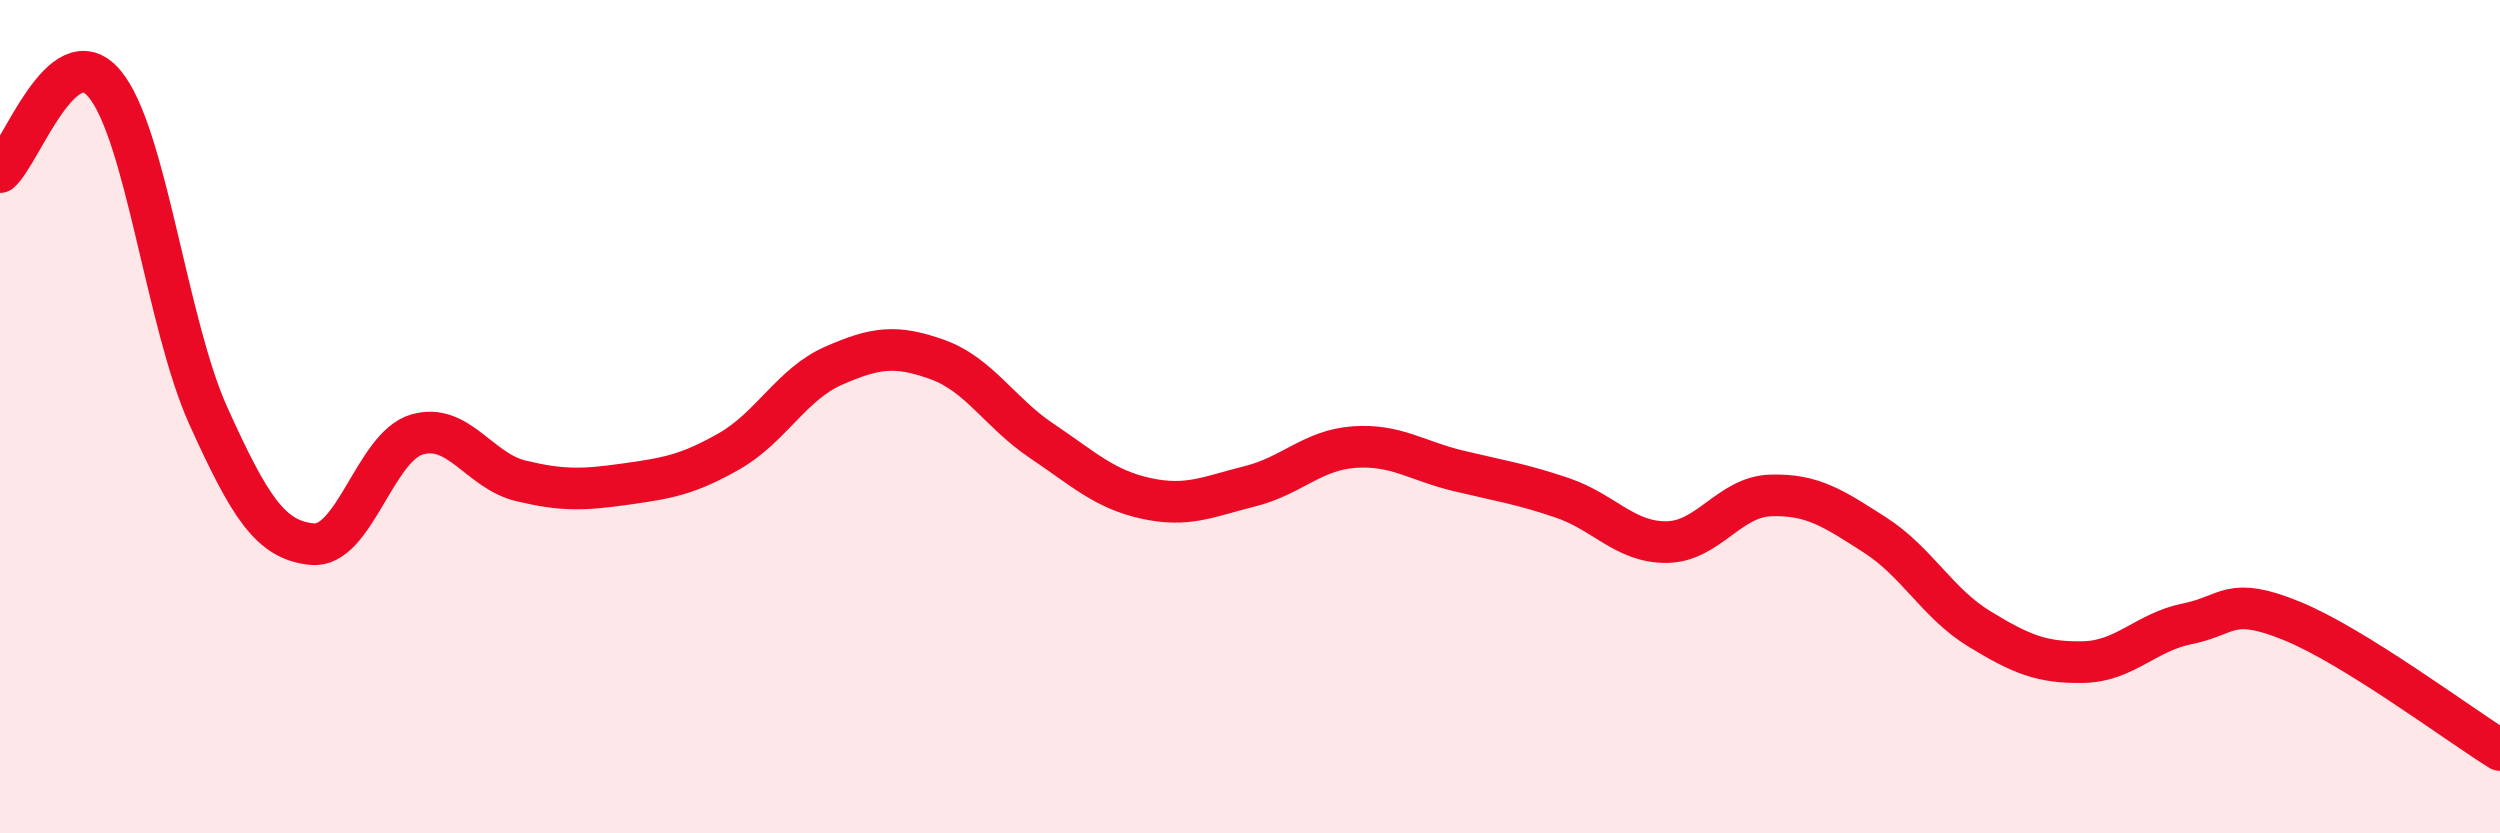 
    <svg width="60" height="20" viewBox="0 0 60 20" xmlns="http://www.w3.org/2000/svg">
      <path
        d="M 0,4.13 C 0.5,3.7 1.5,0.83 2.5,2 C 3.5,3.17 4,7.77 5,9.98 C 6,12.19 6.5,12.97 7.5,13.06 C 8.5,13.15 9,10.73 10,10.43 C 11,10.13 11.5,11.3 12.5,11.54 C 13.5,11.78 14,11.76 15,11.62 C 16,11.48 16.5,11.4 17.5,10.83 C 18.5,10.26 19,9.22 20,8.78 C 21,8.34 21.5,8.27 22.5,8.63 C 23.5,8.99 24,9.91 25,10.58 C 26,11.25 26.5,11.74 27.5,11.96 C 28.5,12.18 29,11.92 30,11.67 C 31,11.42 31.5,10.8 32.5,10.73 C 33.5,10.66 34,11.06 35,11.3 C 36,11.54 36.5,11.61 37.5,11.95 C 38.5,12.29 39,13.02 40,13.01 C 41,13 41.5,11.92 42.5,11.89 C 43.5,11.86 44,12.2 45,12.84 C 46,13.48 46.5,14.48 47.5,15.09 C 48.5,15.7 49,15.91 50,15.89 C 51,15.87 51.5,15.17 52.5,14.97 C 53.5,14.77 53.5,14.29 55,14.9 C 56.5,15.51 59,17.38 60,18L60 20L0 20Z"
        fill="#EB0A25"
        opacity="0.1"
        stroke-linecap="round"
        stroke-linejoin="round"
      />
      <path
        d="M 0,4.13 C 0.5,3.7 1.5,0.83 2.5,2 C 3.5,3.17 4,7.77 5,9.98 C 6,12.19 6.5,12.97 7.5,13.06 C 8.5,13.15 9,10.73 10,10.43 C 11,10.13 11.5,11.3 12.5,11.54 C 13.5,11.78 14,11.76 15,11.62 C 16,11.48 16.5,11.4 17.5,10.83 C 18.5,10.26 19,9.22 20,8.78 C 21,8.34 21.5,8.27 22.5,8.63 C 23.5,8.99 24,9.91 25,10.58 C 26,11.25 26.5,11.74 27.5,11.96 C 28.5,12.18 29,11.92 30,11.67 C 31,11.42 31.5,10.8 32.5,10.73 C 33.5,10.66 34,11.06 35,11.3 C 36,11.54 36.5,11.61 37.5,11.95 C 38.5,12.29 39,13.02 40,13.01 C 41,13 41.5,11.92 42.5,11.89 C 43.5,11.86 44,12.2 45,12.84 C 46,13.48 46.5,14.48 47.5,15.09 C 48.5,15.7 49,15.91 50,15.89 C 51,15.87 51.5,15.17 52.5,14.97 C 53.5,14.77 53.5,14.29 55,14.9 C 56.5,15.51 59,17.38 60,18"
        stroke="#EB0A25"
        stroke-width="1"
        fill="none"
        stroke-linecap="round"
        stroke-linejoin="round"
      />
    </svg>
  